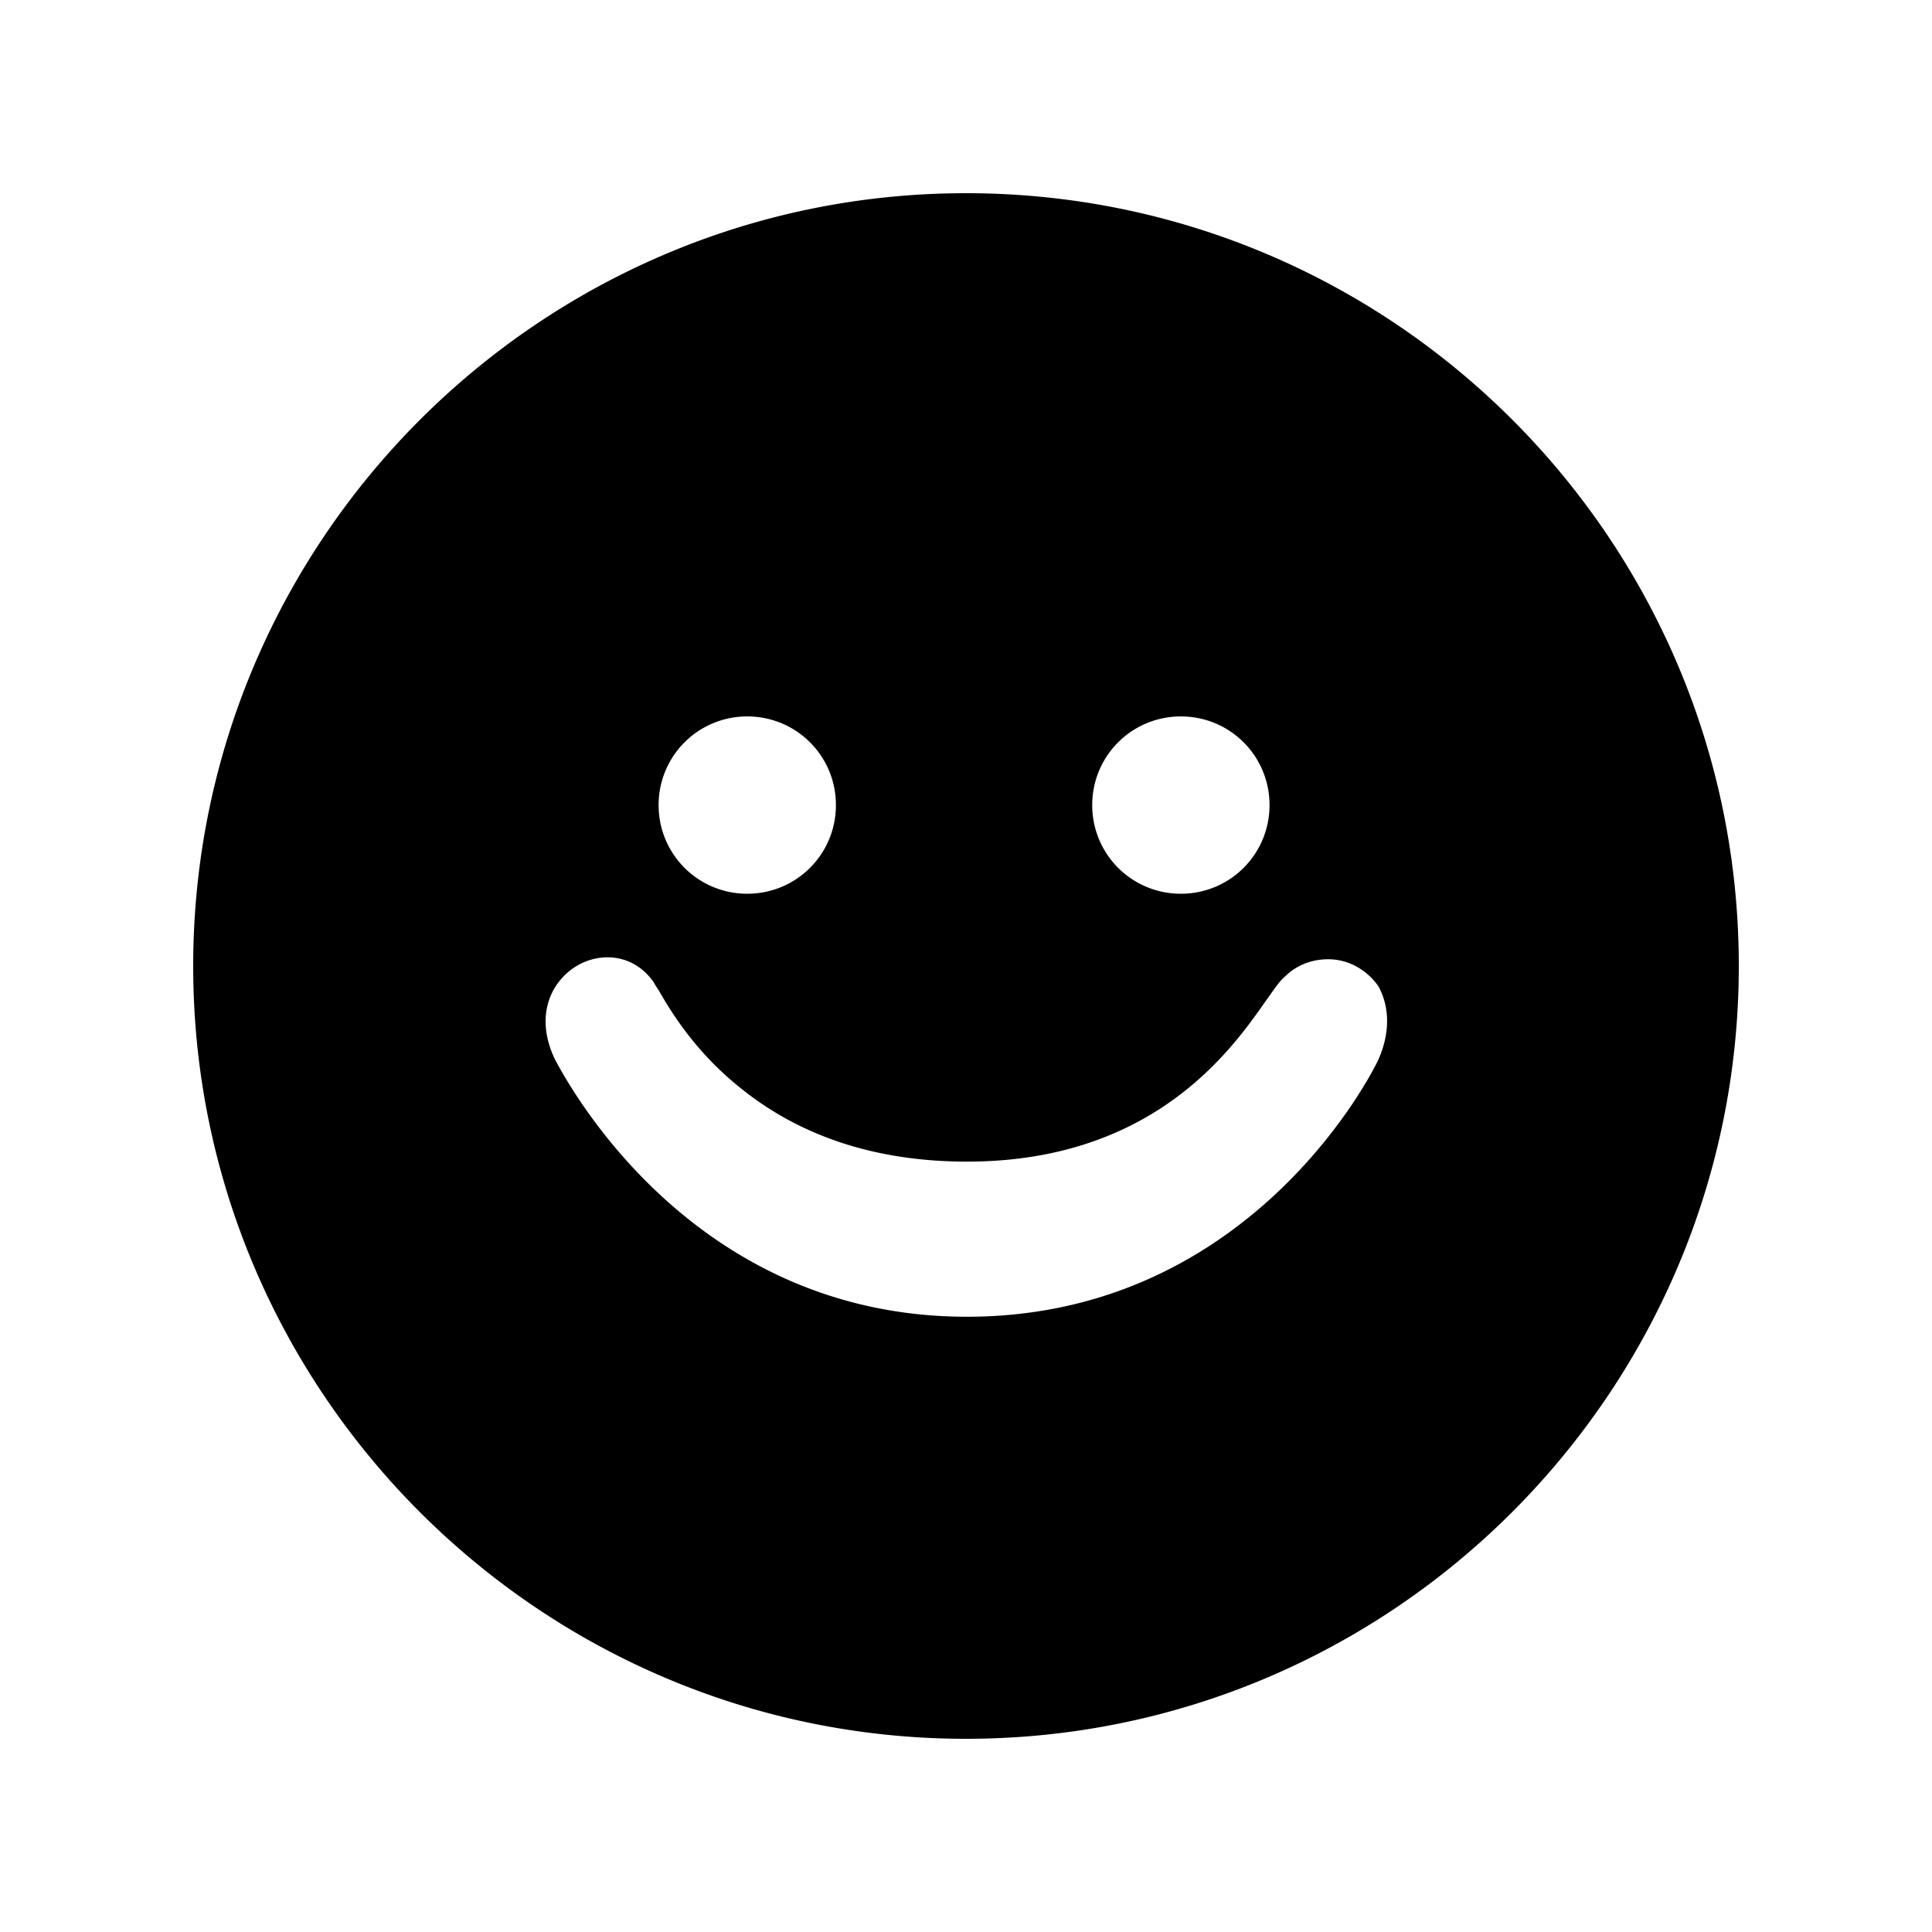 <svg data-bbox="20 20 160 160" viewBox="0 0 200 200" height="200" width="200" xmlns="http://www.w3.org/2000/svg" data-type="shape">
    <g>
        <path d="M100 20c-44.09 0-80 35.91-80 80s35.91 80 80 80 80-35.91 80-80-35.81-80-80-80zM68.18 83.342a9.153 9.153 0 0 1 9.177-9.177c5.087 0 9.177 4.09 9.177 9.177s-4.09 9.177-9.177 9.177a9.153 9.153 0 0 1-9.177-9.177zm74.513 26.334c-.1.299-12.668 26.633-42.594 26.633-27.232 0-40.2-22.045-42.594-26.534-1.297-2.594-1.397-5.287-.1-7.481 1.197-1.995 3.292-3.192 5.486-3.192 1.995 0 3.691.998 4.788 2.594.1.2.299.499.499.798 1.197 2.095 3.791 6.484 8.778 10.374 6.185 4.888 13.965 7.382 23.142 7.382 19.451 0 27.531-11.771 31.022-16.758.798-1.097 1.297-1.895 1.895-2.394 1.197-1.197 2.793-1.796 4.489-1.796 2.095 0 3.99 1.097 5.187 2.793 1.199 2.194 1.199 4.888.002 7.581zm-20.449-17.157a9.153 9.153 0 0 1-9.177-9.177c0-5.087 4.09-9.177 9.177-9.177s9.177 4.09 9.177 9.177a9.153 9.153 0 0 1-9.177 9.177z"/>
    </g>
</svg>
